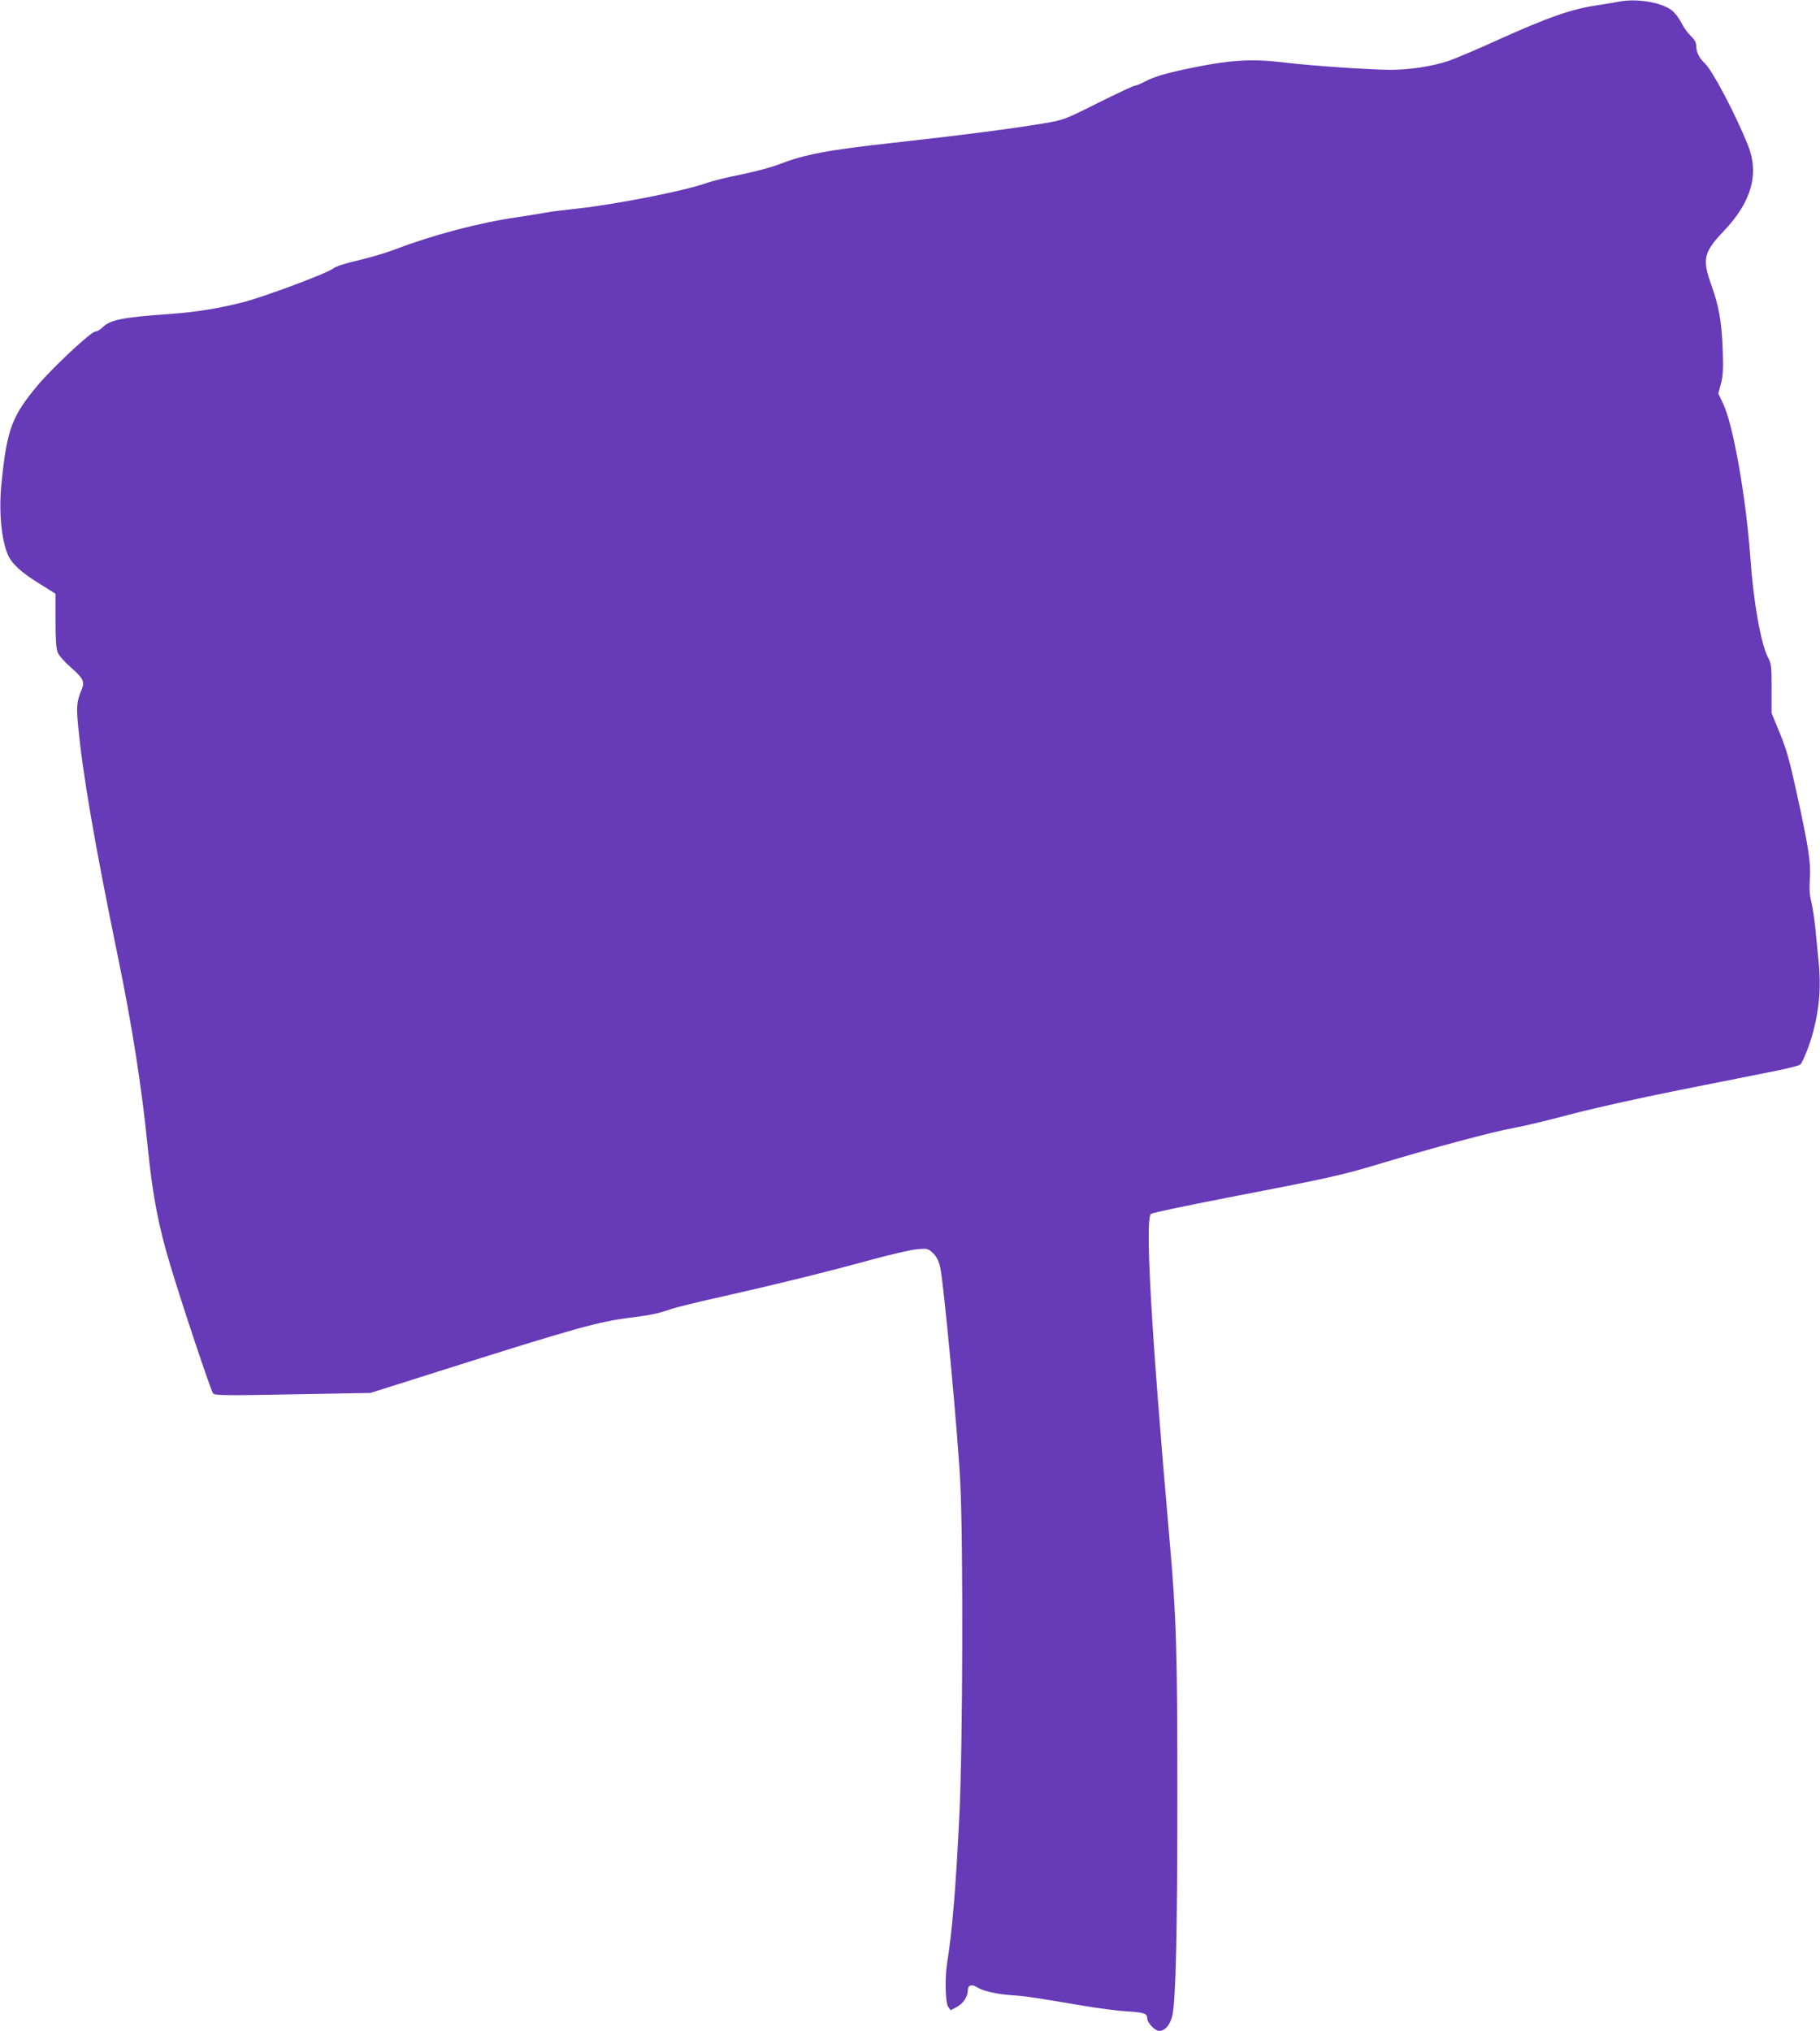 <?xml version="1.0" standalone="no"?>
<!DOCTYPE svg PUBLIC "-//W3C//DTD SVG 20010904//EN"
 "http://www.w3.org/TR/2001/REC-SVG-20010904/DTD/svg10.dtd">
<svg version="1.0" xmlns="http://www.w3.org/2000/svg"
 width="1147pt" height="1280pt" viewBox="0 0 1147 1280"
 preserveAspectRatio="xMidYMid meet">
<g transform="translate(0,1280) scale(0.1,-0.1)"
fill="#673ab7" stroke="none">
<path d="M10205 12790 c-22 -4 -89 -16 -150 -25 -152 -23 -298 -74 -596 -208
-140 -64 -289 -127 -330 -141 -103 -34 -243 -56 -366 -56 -125 0 -493 25 -660
45 -220 27 -352 18 -633 -41 -126 -27 -203 -50 -254 -78 -27 -14 -56 -26 -64
-26 -8 0 -112 -49 -231 -108 -215 -108 -217 -108 -346 -130 -219 -36 -496 -72
-945 -122 -411 -45 -559 -73 -721 -136 -48 -19 -156 -47 -239 -64 -83 -16
-182 -41 -219 -54 -135 -49 -574 -135 -816 -161 -77 -8 -165 -19 -195 -25 -30
-6 -114 -19 -186 -30 -231 -33 -530 -112 -759 -200 -60 -23 -168 -55 -238 -71
-87 -20 -139 -37 -160 -53 -40 -30 -428 -175 -562 -210 -150 -39 -304 -64
-476 -76 -279 -19 -364 -36 -409 -80 -17 -17 -39 -30 -50 -30 -26 0 -268 -226
-362 -338 -162 -193 -194 -277 -228 -612 -19 -175 -2 -362 40 -457 25 -57 85
-112 201 -183 l99 -62 0 -169 c0 -121 4 -179 14 -202 7 -18 44 -60 81 -92 81
-71 91 -92 69 -143 -29 -67 -33 -105 -23 -212 28 -307 103 -745 252 -1470 88
-424 152 -835 187 -1190 31 -309 67 -501 142 -750 72 -241 257 -796 271 -812
10 -13 80 -14 502 -6 l490 9 455 144 c844 267 978 304 1180 330 134 17 173 25
261 55 31 11 179 47 328 80 337 76 638 150 931 230 124 34 255 64 291 67 62 5
68 4 97 -23 23 -21 36 -46 47 -89 21 -86 112 -1052 127 -1360 19 -389 16
-1652 -6 -2100 -22 -452 -45 -730 -76 -920 -16 -97 -13 -257 6 -283 l15 -22
41 22 c41 23 68 66 68 108 0 28 25 36 54 17 38 -25 125 -45 221 -52 92 -6 131
-12 450 -66 99 -17 225 -33 280 -36 104 -6 125 -13 125 -43 0 -29 49 -80 76
-80 37 0 70 40 83 100 21 98 31 519 31 1370 0 934 -6 1137 -50 1635 -115 1308
-155 2012 -116 2045 8 6 221 51 473 100 649 125 729 143 971 216 347 104 717
203 837 224 62 11 222 49 356 85 143 38 433 103 699 156 250 50 519 103 598
119 79 16 149 34 157 40 16 13 60 124 81 203 41 153 52 296 34 460 -5 51 -14
142 -20 204 -7 62 -18 136 -26 165 -9 36 -12 80 -8 138 7 103 -6 190 -82 539
-45 206 -65 278 -107 380 l-52 126 0 155 c0 142 -2 159 -23 197 -44 84 -92
351 -111 629 -27 378 -108 839 -172 971 l-30 63 17 62 c13 51 15 93 11 213 -6
175 -25 281 -73 412 -57 160 -47 204 79 336 176 185 225 360 153 542 -79 196
-223 470 -272 516 -35 32 -54 71 -54 109 0 22 -10 40 -34 63 -19 18 -46 55
-60 84 -14 28 -41 64 -60 78 -66 51 -223 76 -331 55z"/>
</g>
</svg>
